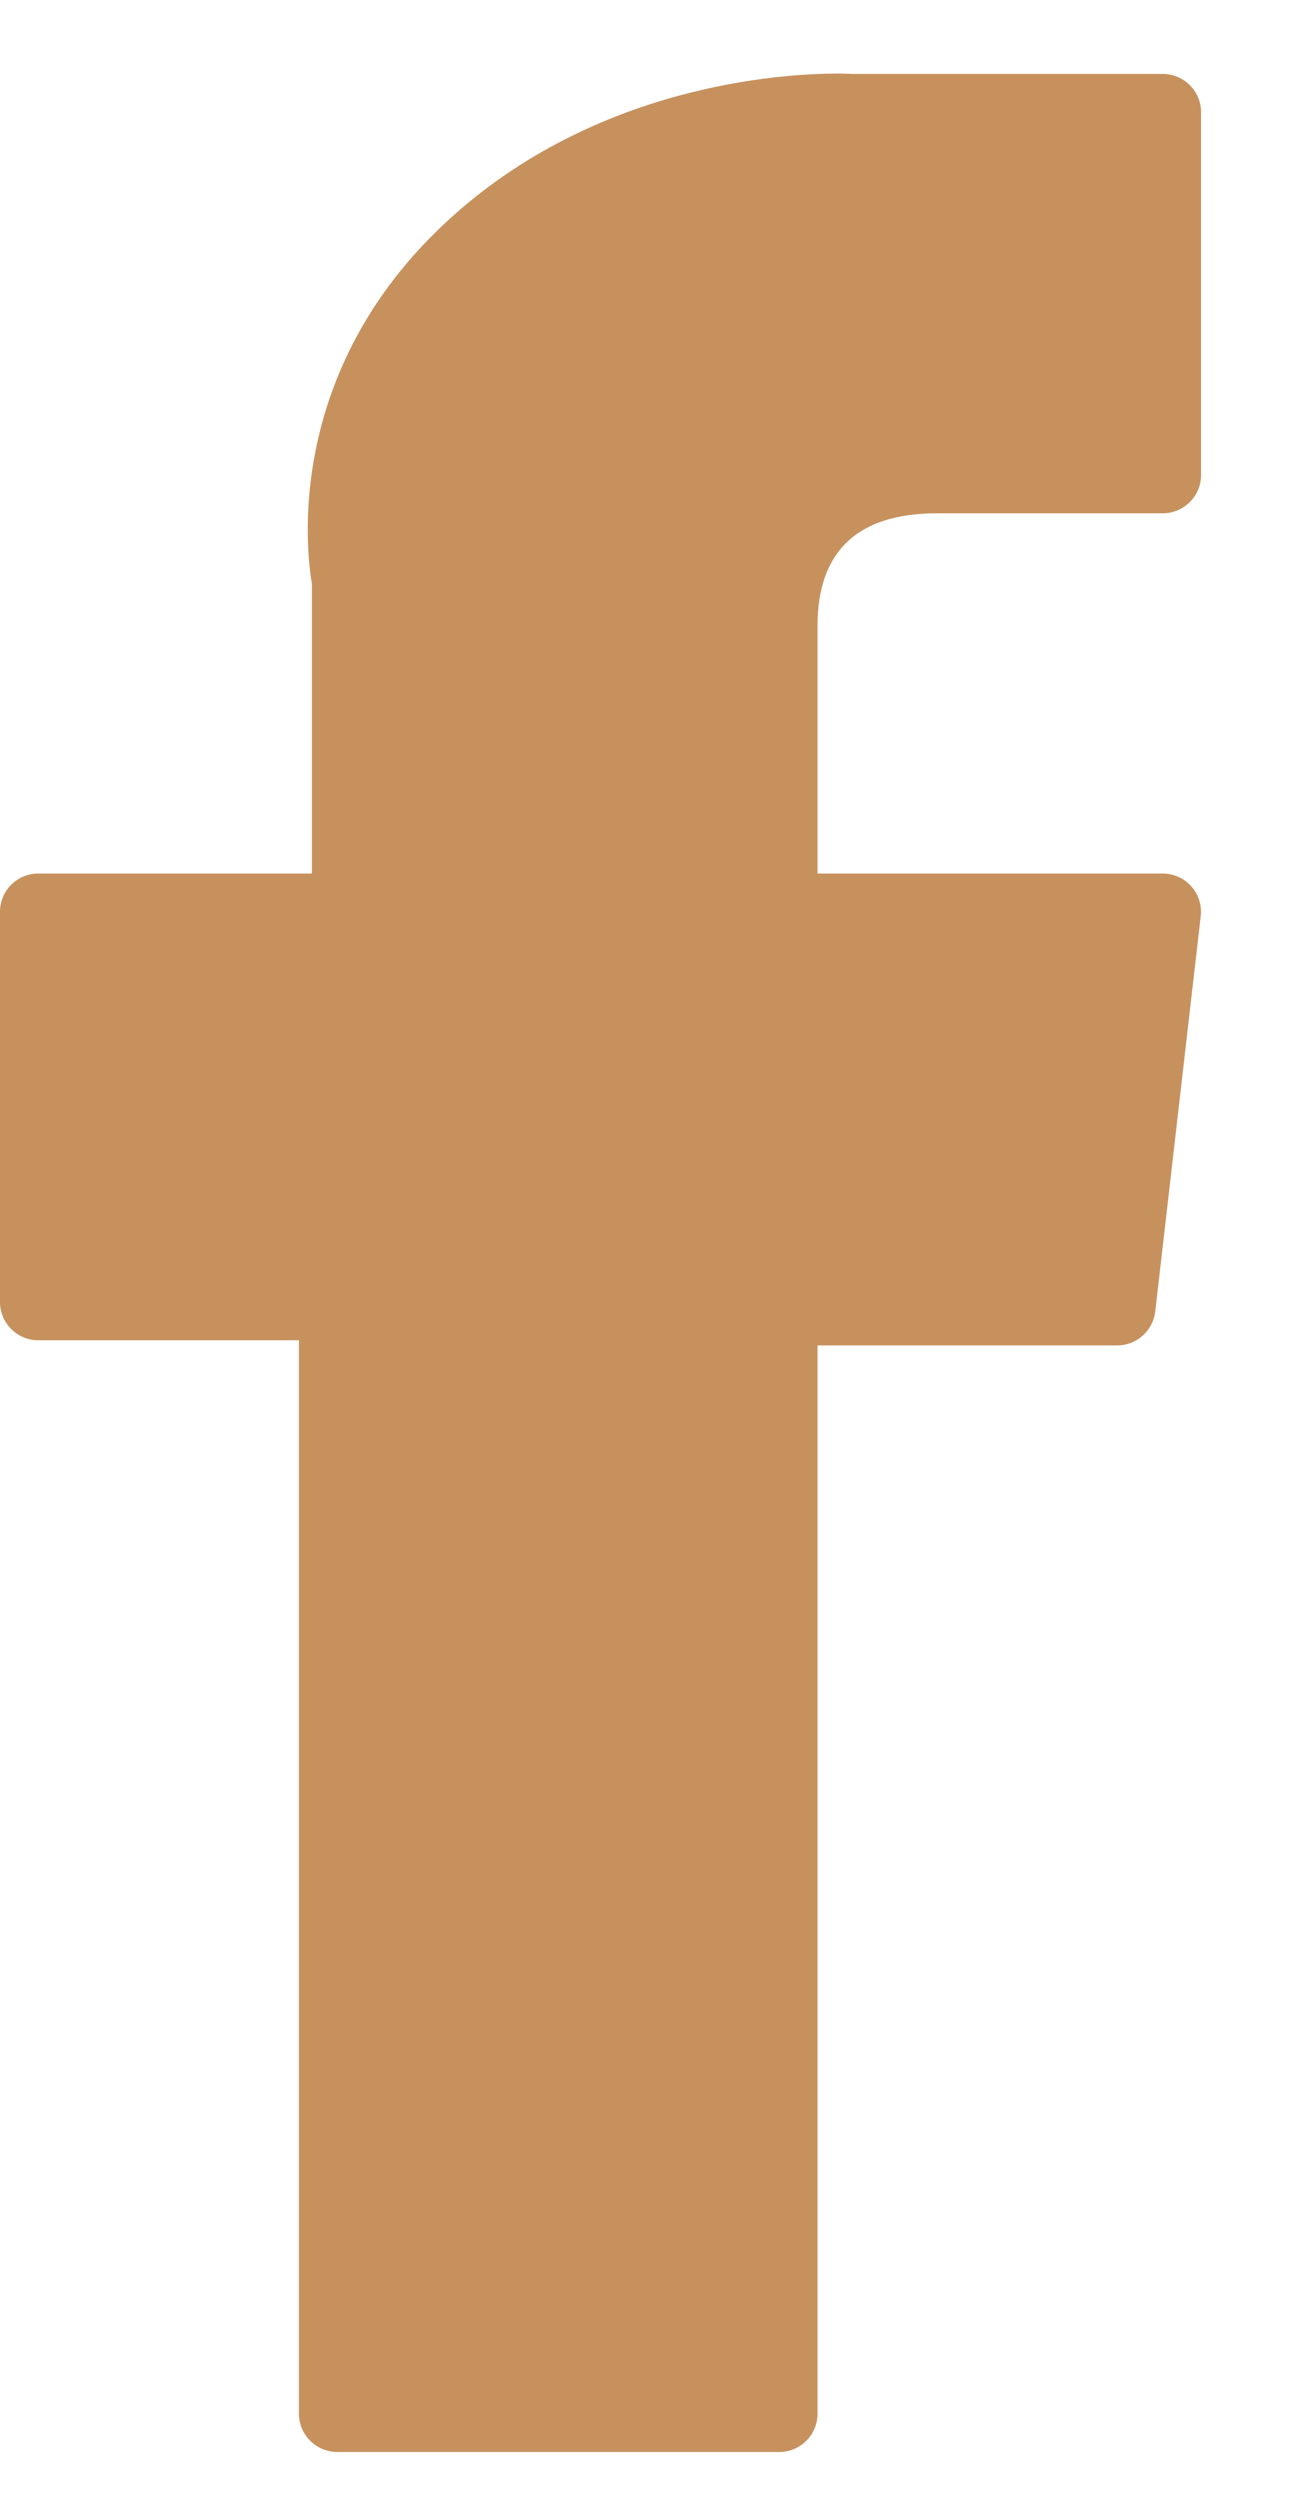 <svg width="11" height="21" viewBox="0 0 11 21" fill="none" xmlns="http://www.w3.org/2000/svg">
<g id="XMLID_834_">
<path id="XMLID_835_" d="M0.322 11.259H2.512V20.276C2.512 20.454 2.657 20.598 2.835 20.598H6.548C6.726 20.598 6.87 20.454 6.87 20.276V11.302H9.388C9.552 11.302 9.689 11.179 9.708 11.017L10.09 7.697C10.101 7.606 10.072 7.514 10.011 7.446C9.95 7.377 9.862 7.338 9.77 7.338H6.87V5.257C6.87 4.63 7.208 4.312 7.874 4.312C7.969 4.312 9.77 4.312 9.77 4.312C9.948 4.312 10.093 4.168 10.093 3.99V0.943C10.093 0.765 9.948 0.621 9.77 0.621H7.157C7.139 0.62 7.098 0.618 7.038 0.618C6.584 0.618 5.008 0.707 3.763 1.853C2.384 3.122 2.576 4.641 2.621 4.905V7.338H0.322C0.144 7.338 0 7.482 0 7.66V10.937C0 11.115 0.144 11.259 0.322 11.259Z" fill="#C7915E"/>
</g>
</svg>
